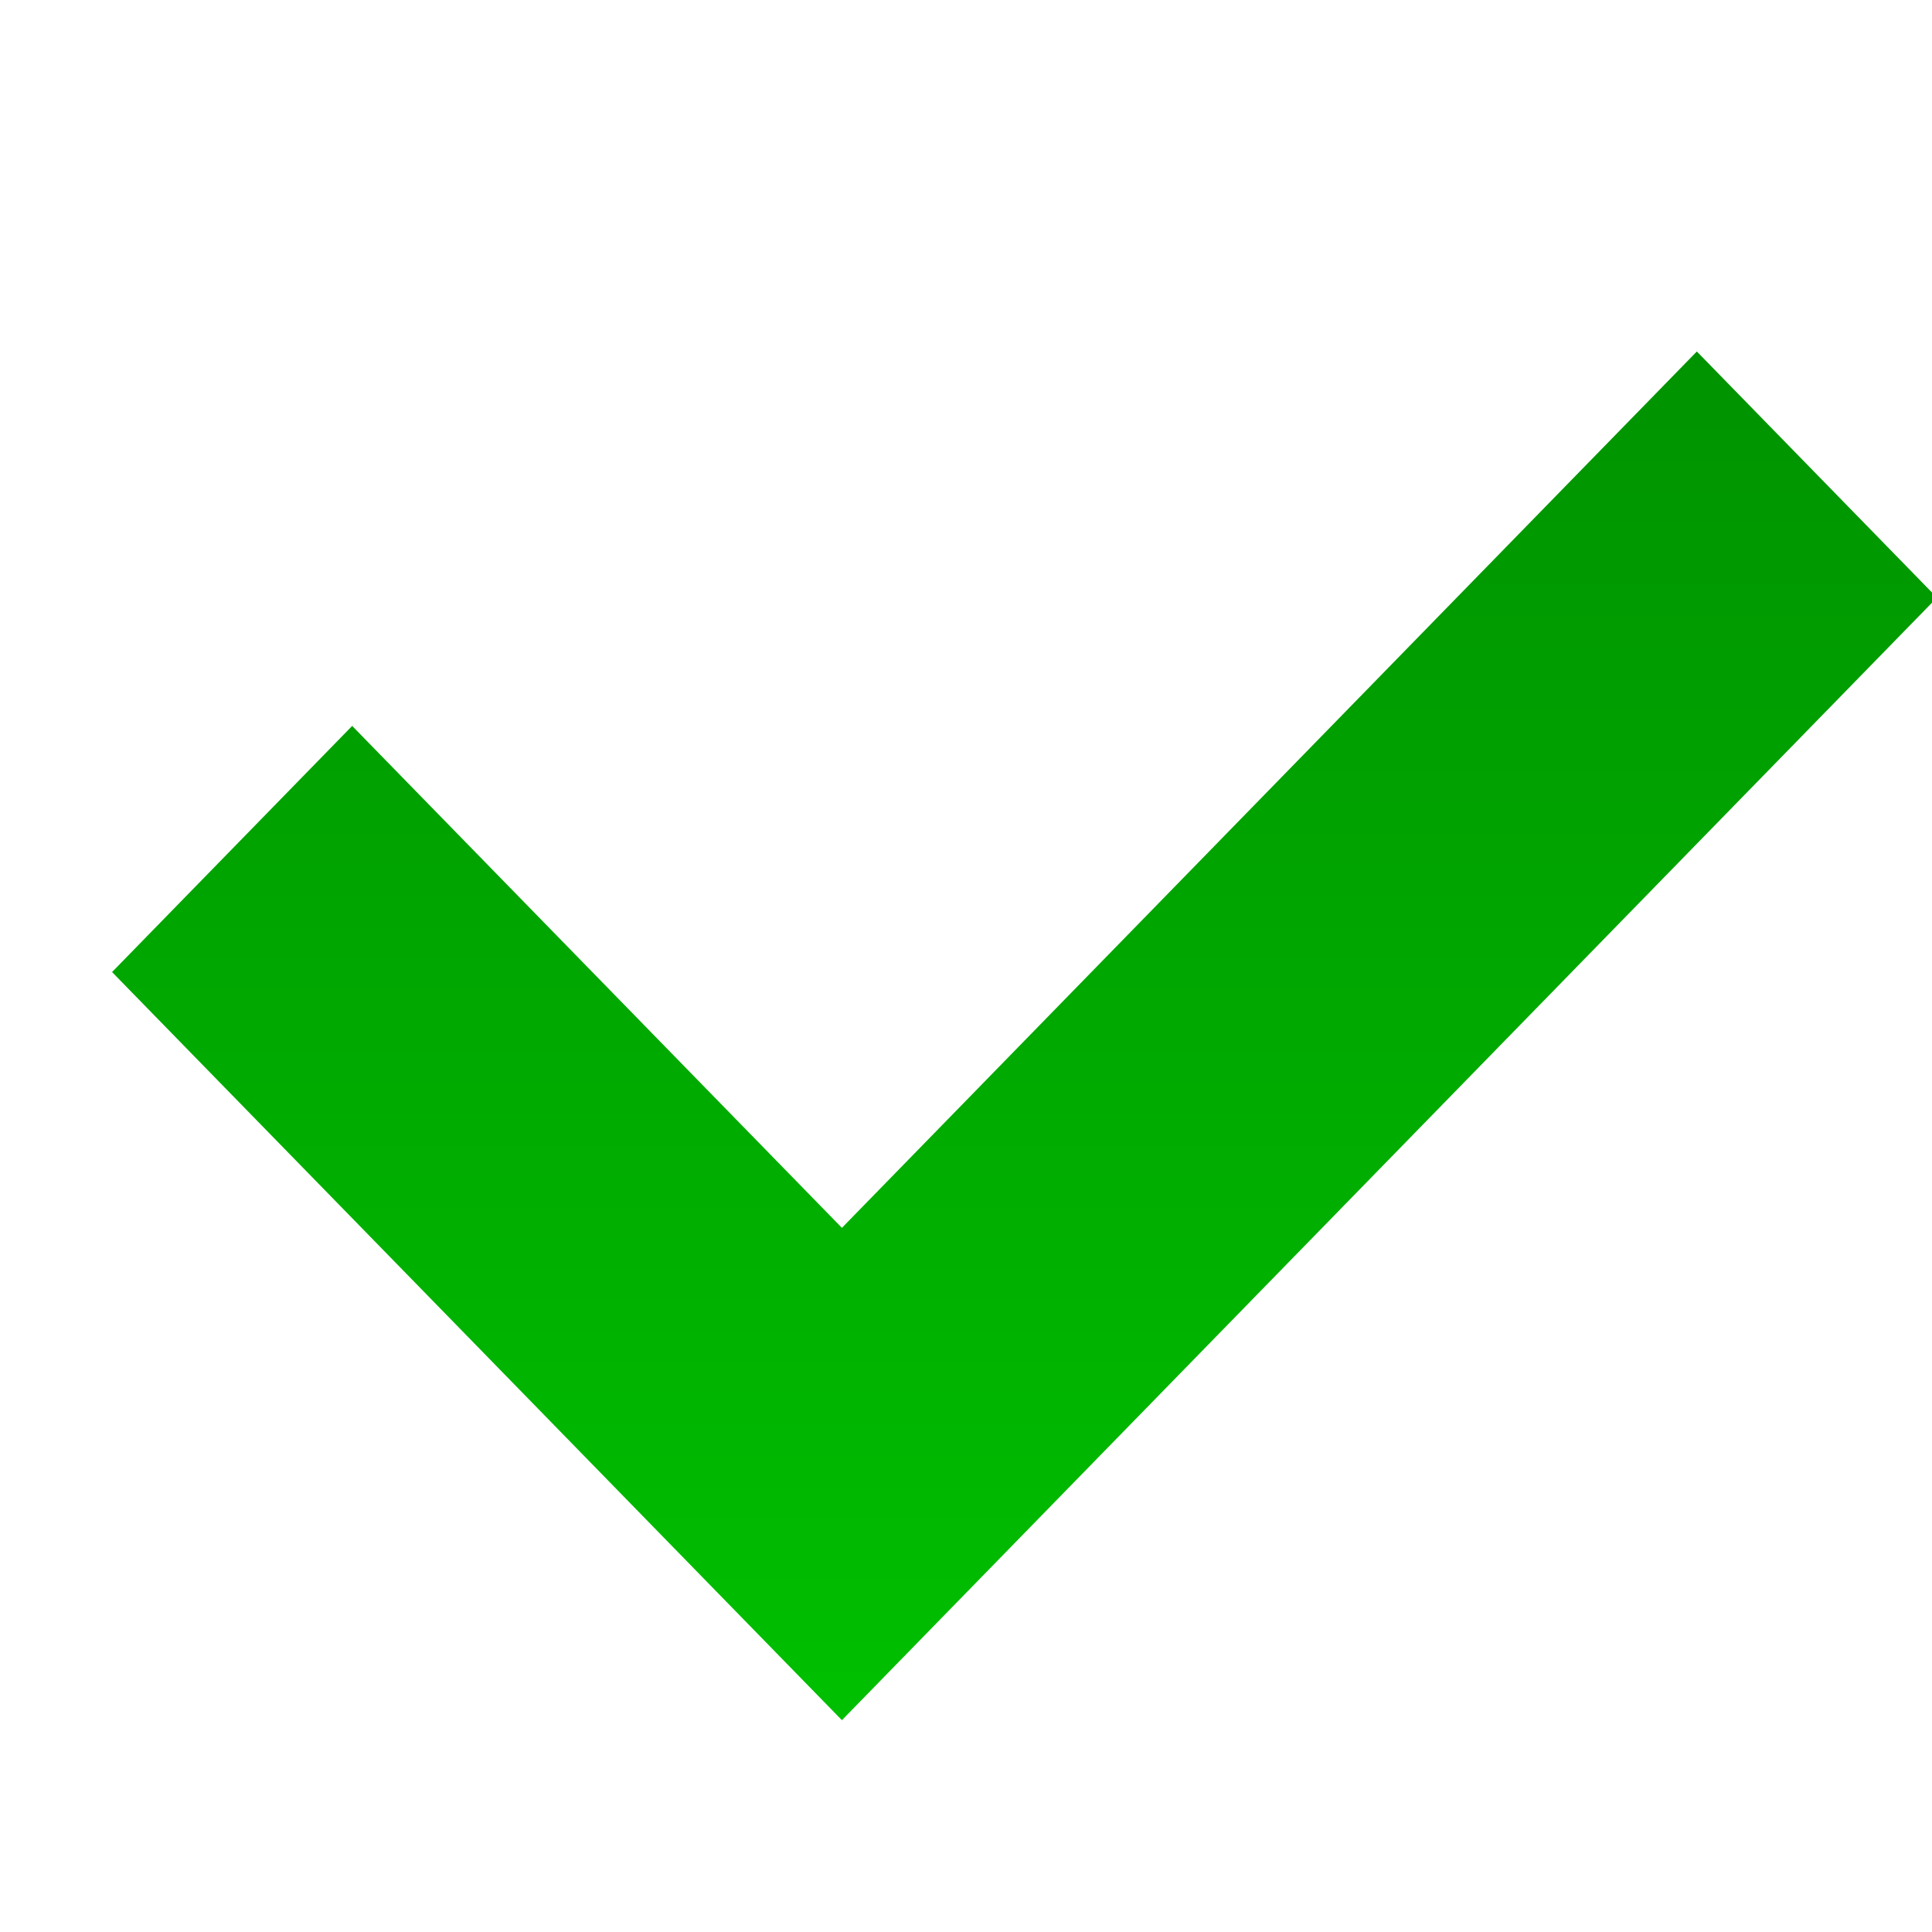 <?xml version="1.0" encoding="UTF-8" standalone="no"?>
<svg
   xmlns:dc="http://purl.org/dc/elements/1.1/"
   xmlns:cc="http://creativecommons.org/ns#"
   xmlns:rdf="http://www.w3.org/1999/02/22-rdf-syntax-ns#"
   xmlns:svg="http://www.w3.org/2000/svg"
   xmlns="http://www.w3.org/2000/svg"
   id="puce01"
   version="1.1"
   width="14"
   viewBox="0 0 14 14"
   height="14"
   enable-background="new 0 0 14 14">
  <defs
     id="defs4526">
    <linearGradient
       y2="21.251"
       y1="106.75"
       x2="64.001"
       x1="64.001"
       gradientUnits="userSpaceOnUse"
       id="XMLID_2_">
      <stop
         id="stop4521"
         stop-color="#00bf00"
         offset="0" />
      <stop
         id="stop4523"
         stop-color="#009300"
         offset="1" />
    </linearGradient>
  </defs>
  <g
     id="g4539">
    <g
       id="g4511"
       transform="matrix(0.116,0,0,0.116,0,0.082)">
      <path
         id="path14"
         d="M 52.593,75.995 C 42.917,66.079 21.999,44.64 21.999,44.64 L 7,60.016 52.593,106.75 121,36.625 105.999,21.25 c 0,0 -41.874,42.925 -53.406,54.745 z"
         style="fill:url(#XMLID_2_)" />
      <rect
         id="rect16"
         width="121"
         height="121"
         x="0"
         y="-0.48"
         style="fill:none;stroke-width:8.643" />
    </g>
  </g>
</svg>
